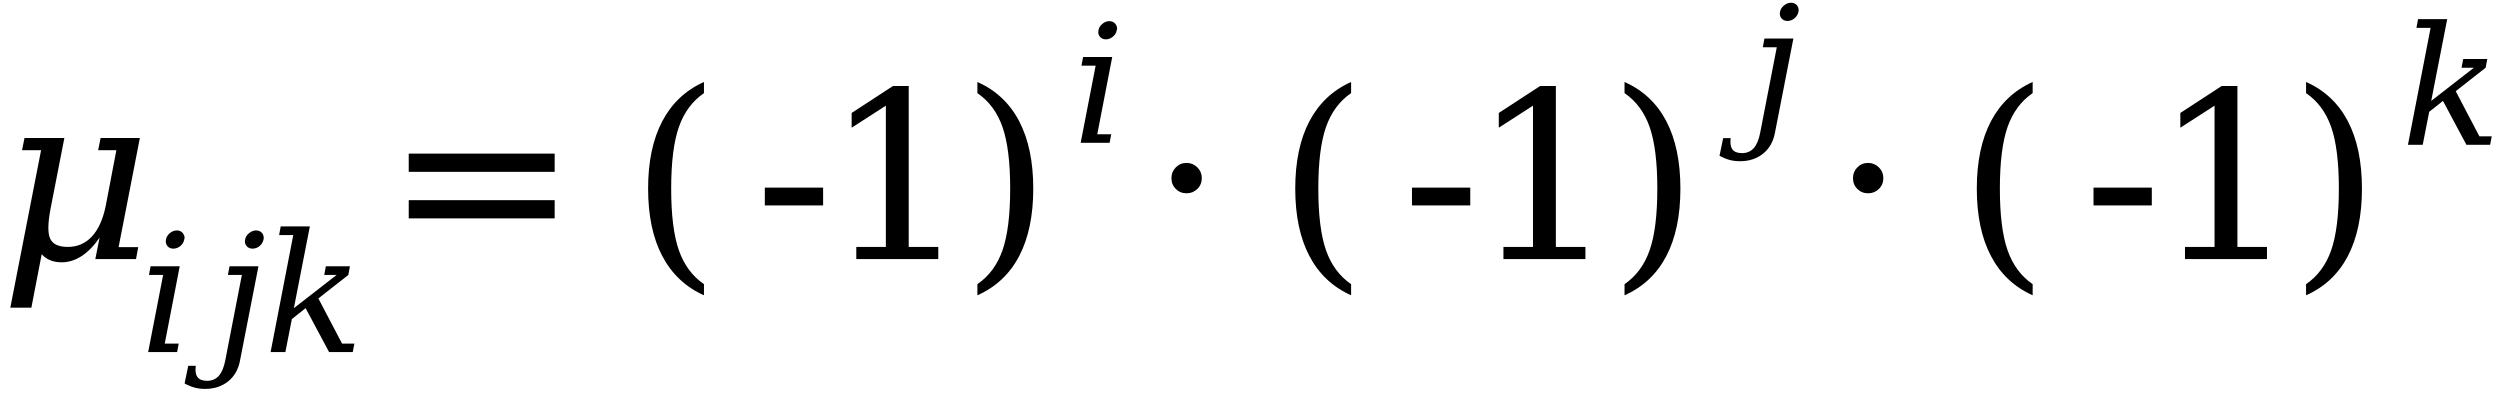 <?xml version="1.0" encoding="UTF-8"?><svg xmlns="http://www.w3.org/2000/svg" xmlns:xlink="http://www.w3.org/1999/xlink" stroke-dasharray="none" shape-rendering="auto" font-family="'Dialog'" width="193" text-rendering="auto" fill-opacity="1" contentScriptType="text/ecmascript" color-interpolation="auto" color-rendering="auto" preserveAspectRatio="xMidYMid meet" font-size="12" fill="black" stroke="black" image-rendering="auto" stroke-miterlimit="10" zoomAndPan="magnify" version="1.0" stroke-linecap="square" stroke-linejoin="miter" contentStyleType="text/css" font-style="normal" height="31" stroke-width="1" stroke-dashoffset="0" font-weight="normal" stroke-opacity="1"><!--Converted from MathML using JEuclid--><defs id="genericDefs"/><g><g text-rendering="optimizeLegibility" transform="translate(0,20)" color-rendering="optimizeQuality" color-interpolation="linearRGB" image-rendering="optimizeQuality"><path d="M0.797 3.75 L3.172 -8.406 L1.703 -8.406 L1.891 -9.344 L4.969 -9.344 L3.906 -3.906 Q3.578 -2.203 3.875 -1.57 Q4.172 -0.938 5.234 -0.938 Q6.359 -0.938 7.109 -1.758 Q7.859 -2.578 8.172 -4.156 L8.984 -8.406 L7.578 -8.406 L7.766 -9.344 L10.797 -9.344 L9.156 -0.922 L10.672 -0.922 L10.5 0 L7.359 0 L7.688 -1.656 Q7.047 -0.719 6.305 -0.234 Q5.562 0.25 4.766 0.25 Q4.266 0.25 3.883 0.094 Q3.5 -0.062 3.219 -0.375 L2.422 3.75 L0.797 3.75 Z" stroke="none"/></g><g text-rendering="optimizeLegibility" transform="translate(10.797,27.18)" color-rendering="optimizeQuality" color-interpolation="linearRGB" image-rendering="optimizeQuality"><path d="M2.016 -8.688 Q2.062 -8.969 2.312 -9.18 Q2.562 -9.391 2.859 -9.391 Q3.141 -9.391 3.312 -9.188 Q3.453 -9.016 3.453 -8.812 Q3.453 -8.75 3.422 -8.688 Q3.375 -8.391 3.125 -8.188 Q2.875 -7.984 2.586 -7.984 Q2.297 -7.984 2.125 -8.188 Q2 -8.344 2 -8.547 Q2 -8.609 2.016 -8.688 ZM1.922 -0.656 L3 -0.656 L2.875 0 L0.641 0 L1.797 -5.953 L0.703 -5.953 L0.828 -6.625 L3.078 -6.625 L1.922 -0.656 Z" stroke="none"/></g><g text-rendering="optimizeLegibility" transform="translate(16.594,27.18)" color-rendering="optimizeQuality" color-interpolation="linearRGB" image-rendering="optimizeQuality"><path d="M2.328 -8.688 Q2.375 -8.969 2.633 -9.18 Q2.891 -9.391 3.172 -9.391 Q3.469 -9.391 3.641 -9.188 Q3.766 -9.016 3.766 -8.812 Q3.766 -8.75 3.75 -8.688 Q3.688 -8.391 3.445 -8.188 Q3.203 -7.984 2.906 -7.984 Q2.609 -7.984 2.438 -8.188 Q2.312 -8.344 2.312 -8.547 Q2.312 -8.609 2.328 -8.688 ZM2.078 -5.953 L1 -5.953 L1.125 -6.625 L3.359 -6.625 L1.938 0.641 Q1.75 1.672 1.023 2.258 Q0.297 2.844 -0.766 2.844 Q-1.219 2.844 -1.602 2.734 Q-1.984 2.625 -2.344 2.422 L-2.062 1.062 L-1.484 1.062 Q-1.5 1.219 -1.5 1.344 Q-1.5 1.734 -1.344 1.938 Q-1.125 2.219 -0.609 2.219 Q-0.047 2.219 0.297 1.836 Q0.641 1.453 0.797 0.641 L2.078 -5.953 Z" stroke="none"/></g><g text-rendering="optimizeLegibility" transform="translate(20.359,27.18)" color-rendering="optimizeQuality" color-interpolation="linearRGB" image-rendering="optimizeQuality"><path d="M4.219 -4.141 L6.047 -0.656 L7 -0.656 L6.875 0 L5.047 0 L3.234 -3.391 L2.172 -2.547 L1.672 0 L0.531 0 L2.281 -9.031 L1.188 -9.031 L1.312 -9.703 L3.562 -9.703 L2.328 -3.391 L5.625 -5.953 L4.672 -5.953 L4.797 -6.625 L6.656 -6.625 L6.531 -5.953 L4.219 -4.141 Z" stroke="none"/></g><g text-rendering="optimizeLegibility" transform="translate(29.648,20)" color-rendering="optimizeQuality" color-interpolation="linearRGB" image-rendering="optimizeQuality"><path d="M1.906 -8.141 L13.172 -8.141 L13.172 -6.734 L1.906 -6.734 L1.906 -8.141 ZM1.906 -4.547 L13.172 -4.547 L13.172 -3.141 L1.906 -3.141 L1.906 -4.547 Z" stroke="none"/></g><g text-rendering="optimizeLegibility" transform="translate(48.612,20)" color-rendering="optimizeQuality" color-interpolation="linearRGB" image-rendering="optimizeQuality"><path d="M5.734 2.797 Q3.609 1.844 2.516 -0.234 Q1.422 -2.312 1.422 -5.438 Q1.422 -8.562 2.516 -10.641 Q3.609 -12.719 5.734 -13.672 L5.734 -12.812 Q4.391 -11.891 3.797 -10.195 Q3.203 -8.5 3.203 -5.438 Q3.203 -2.375 3.797 -0.68 Q4.391 1.016 5.734 1.938 L5.734 2.797 Z" stroke="none"/></g><g text-rendering="optimizeLegibility" transform="translate(58.247,20)" color-rendering="optimizeQuality" color-interpolation="linearRGB" image-rendering="optimizeQuality"><path d="M0.797 -5.516 L5.297 -5.516 L5.297 -4.141 L0.797 -4.141 L0.797 -5.516 Z" stroke="none"/></g><g text-rendering="optimizeLegibility" transform="translate(63.544,20)" color-rendering="optimizeQuality" color-interpolation="linearRGB" image-rendering="optimizeQuality"><path d="M2.562 0 L2.562 -0.938 L4.844 -0.938 L4.844 -11.844 L2.203 -10.141 L2.203 -11.281 L5.391 -13.359 L6.609 -13.359 L6.609 -0.938 L8.891 -0.938 L8.891 0 L2.562 0 Z" stroke="none"/></g><g text-rendering="optimizeLegibility" transform="translate(74.174,20)" color-rendering="optimizeQuality" color-interpolation="linearRGB" image-rendering="optimizeQuality"><path d="M1.281 2.797 L1.281 1.938 Q2.625 1.016 3.219 -0.68 Q3.812 -2.375 3.812 -5.438 Q3.812 -8.5 3.219 -10.195 Q2.625 -11.891 1.281 -12.812 L1.281 -13.672 Q3.422 -12.719 4.508 -10.641 Q5.594 -8.562 5.594 -5.438 Q5.594 -2.312 4.508 -0.234 Q3.422 1.844 1.281 2.797 Z" stroke="none"/></g><g text-rendering="optimizeLegibility" transform="translate(82.787,11.023)" color-rendering="optimizeQuality" color-interpolation="linearRGB" image-rendering="optimizeQuality"><path d="M2.016 -8.688 Q2.062 -8.969 2.312 -9.18 Q2.562 -9.391 2.859 -9.391 Q3.141 -9.391 3.312 -9.188 Q3.453 -9.016 3.453 -8.812 Q3.453 -8.75 3.422 -8.688 Q3.375 -8.391 3.125 -8.188 Q2.875 -7.984 2.586 -7.984 Q2.297 -7.984 2.125 -8.188 Q2 -8.344 2 -8.547 Q2 -8.609 2.016 -8.688 ZM1.922 -0.656 L3 -0.656 L2.875 0 L0.641 0 L1.797 -5.953 L0.703 -5.953 L0.828 -6.625 L3.078 -6.625 L1.922 -0.656 Z" stroke="none"/></g><g text-rendering="optimizeLegibility" transform="translate(88.529,20)" color-rendering="optimizeQuality" color-interpolation="linearRGB" image-rendering="optimizeQuality"><path d="M1.906 -6.25 Q1.906 -6.734 2.242 -7.078 Q2.578 -7.422 3.078 -7.422 Q3.562 -7.422 3.906 -7.078 Q4.25 -6.734 4.25 -6.25 Q4.25 -5.75 3.906 -5.414 Q3.562 -5.078 3.078 -5.078 Q2.578 -5.078 2.242 -5.414 Q1.906 -5.75 1.906 -6.25 Z" stroke="none"/></g><g text-rendering="optimizeLegibility" transform="translate(98.571,20)" color-rendering="optimizeQuality" color-interpolation="linearRGB" image-rendering="optimizeQuality"><path d="M5.734 2.797 Q3.609 1.844 2.516 -0.234 Q1.422 -2.312 1.422 -5.438 Q1.422 -8.562 2.516 -10.641 Q3.609 -12.719 5.734 -13.672 L5.734 -12.812 Q4.391 -11.891 3.797 -10.195 Q3.203 -8.5 3.203 -5.438 Q3.203 -2.375 3.797 -0.68 Q4.391 1.016 5.734 1.938 L5.734 2.797 Z" stroke="none"/></g><g text-rendering="optimizeLegibility" transform="translate(108.207,20)" color-rendering="optimizeQuality" color-interpolation="linearRGB" image-rendering="optimizeQuality"><path d="M0.797 -5.516 L5.297 -5.516 L5.297 -4.141 L0.797 -4.141 L0.797 -5.516 Z" stroke="none"/></g><g text-rendering="optimizeLegibility" transform="translate(113.503,20)" color-rendering="optimizeQuality" color-interpolation="linearRGB" image-rendering="optimizeQuality"><path d="M2.562 0 L2.562 -0.938 L4.844 -0.938 L4.844 -11.844 L2.203 -10.141 L2.203 -11.281 L5.391 -13.359 L6.609 -13.359 L6.609 -0.938 L8.891 -0.938 L8.891 0 L2.562 0 Z" stroke="none"/></g><g text-rendering="optimizeLegibility" transform="translate(124.133,20)" color-rendering="optimizeQuality" color-interpolation="linearRGB" image-rendering="optimizeQuality"><path d="M1.281 2.797 L1.281 1.938 Q2.625 1.016 3.219 -0.68 Q3.812 -2.375 3.812 -5.438 Q3.812 -8.5 3.219 -10.195 Q2.625 -11.891 1.281 -12.812 L1.281 -13.672 Q3.422 -12.719 4.508 -10.641 Q5.594 -8.562 5.594 -5.438 Q5.594 -2.312 4.508 -0.234 Q3.422 1.844 1.281 2.797 Z" stroke="none"/></g><g text-rendering="optimizeLegibility" transform="translate(135.09,9.602)" color-rendering="optimizeQuality" color-interpolation="linearRGB" image-rendering="optimizeQuality"><path d="M2.328 -8.688 Q2.375 -8.969 2.633 -9.18 Q2.891 -9.391 3.172 -9.391 Q3.469 -9.391 3.641 -9.188 Q3.766 -9.016 3.766 -8.812 Q3.766 -8.75 3.75 -8.688 Q3.688 -8.391 3.445 -8.188 Q3.203 -7.984 2.906 -7.984 Q2.609 -7.984 2.438 -8.188 Q2.312 -8.344 2.312 -8.547 Q2.312 -8.609 2.328 -8.688 ZM2.078 -5.953 L1 -5.953 L1.125 -6.625 L3.359 -6.625 L1.938 0.641 Q1.75 1.672 1.023 2.258 Q0.297 2.844 -0.766 2.844 Q-1.219 2.844 -1.602 2.734 Q-1.984 2.625 -2.344 2.422 L-2.062 1.062 L-1.484 1.062 Q-1.5 1.219 -1.5 1.344 Q-1.5 1.734 -1.344 1.938 Q-1.125 2.219 -0.609 2.219 Q-0.047 2.219 0.297 1.836 Q0.641 1.453 0.797 0.641 L2.078 -5.953 Z" stroke="none"/></g><g text-rendering="optimizeLegibility" transform="translate(141.144,20)" color-rendering="optimizeQuality" color-interpolation="linearRGB" image-rendering="optimizeQuality"><path d="M1.906 -6.25 Q1.906 -6.734 2.242 -7.078 Q2.578 -7.422 3.078 -7.422 Q3.562 -7.422 3.906 -7.078 Q4.25 -6.734 4.25 -6.25 Q4.25 -5.75 3.906 -5.414 Q3.562 -5.078 3.078 -5.078 Q2.578 -5.078 2.242 -5.414 Q1.906 -5.75 1.906 -6.25 Z" stroke="none"/></g><g text-rendering="optimizeLegibility" transform="translate(151.187,20)" color-rendering="optimizeQuality" color-interpolation="linearRGB" image-rendering="optimizeQuality"><path d="M5.734 2.797 Q3.609 1.844 2.516 -0.234 Q1.422 -2.312 1.422 -5.438 Q1.422 -8.562 2.516 -10.641 Q3.609 -12.719 5.734 -13.672 L5.734 -12.812 Q4.391 -11.891 3.797 -10.195 Q3.203 -8.5 3.203 -5.438 Q3.203 -2.375 3.797 -0.68 Q4.391 1.016 5.734 1.938 L5.734 2.797 Z" stroke="none"/></g><g text-rendering="optimizeLegibility" transform="translate(160.822,20)" color-rendering="optimizeQuality" color-interpolation="linearRGB" image-rendering="optimizeQuality"><path d="M0.797 -5.516 L5.297 -5.516 L5.297 -4.141 L0.797 -4.141 L0.797 -5.516 Z" stroke="none"/></g><g text-rendering="optimizeLegibility" transform="translate(166.119,20)" color-rendering="optimizeQuality" color-interpolation="linearRGB" image-rendering="optimizeQuality"><path d="M2.562 0 L2.562 -0.938 L4.844 -0.938 L4.844 -11.844 L2.203 -10.141 L2.203 -11.281 L5.391 -13.359 L6.609 -13.359 L6.609 -0.938 L8.891 -0.938 L8.891 0 L2.562 0 Z" stroke="none"/></g><g text-rendering="optimizeLegibility" transform="translate(176.748,20)" color-rendering="optimizeQuality" color-interpolation="linearRGB" image-rendering="optimizeQuality"><path d="M1.281 2.797 L1.281 1.938 Q2.625 1.016 3.219 -0.68 Q3.812 -2.375 3.812 -5.438 Q3.812 -8.5 3.219 -10.195 Q2.625 -11.891 1.281 -12.812 L1.281 -13.672 Q3.422 -12.719 4.508 -10.641 Q5.594 -8.562 5.594 -5.438 Q5.594 -2.312 4.508 -0.234 Q3.422 1.844 1.281 2.797 Z" stroke="none"/></g><g text-rendering="optimizeLegibility" transform="translate(185.362,11.18)" color-rendering="optimizeQuality" color-interpolation="linearRGB" image-rendering="optimizeQuality"><path d="M4.219 -4.141 L6.047 -0.656 L7 -0.656 L6.875 0 L5.047 0 L3.234 -3.391 L2.172 -2.547 L1.672 0 L0.531 0 L2.281 -9.031 L1.188 -9.031 L1.312 -9.703 L3.562 -9.703 L2.328 -3.391 L5.625 -5.953 L4.672 -5.953 L4.797 -6.625 L6.656 -6.625 L6.531 -5.953 L4.219 -4.141 Z" stroke="none"/></g></g></svg>